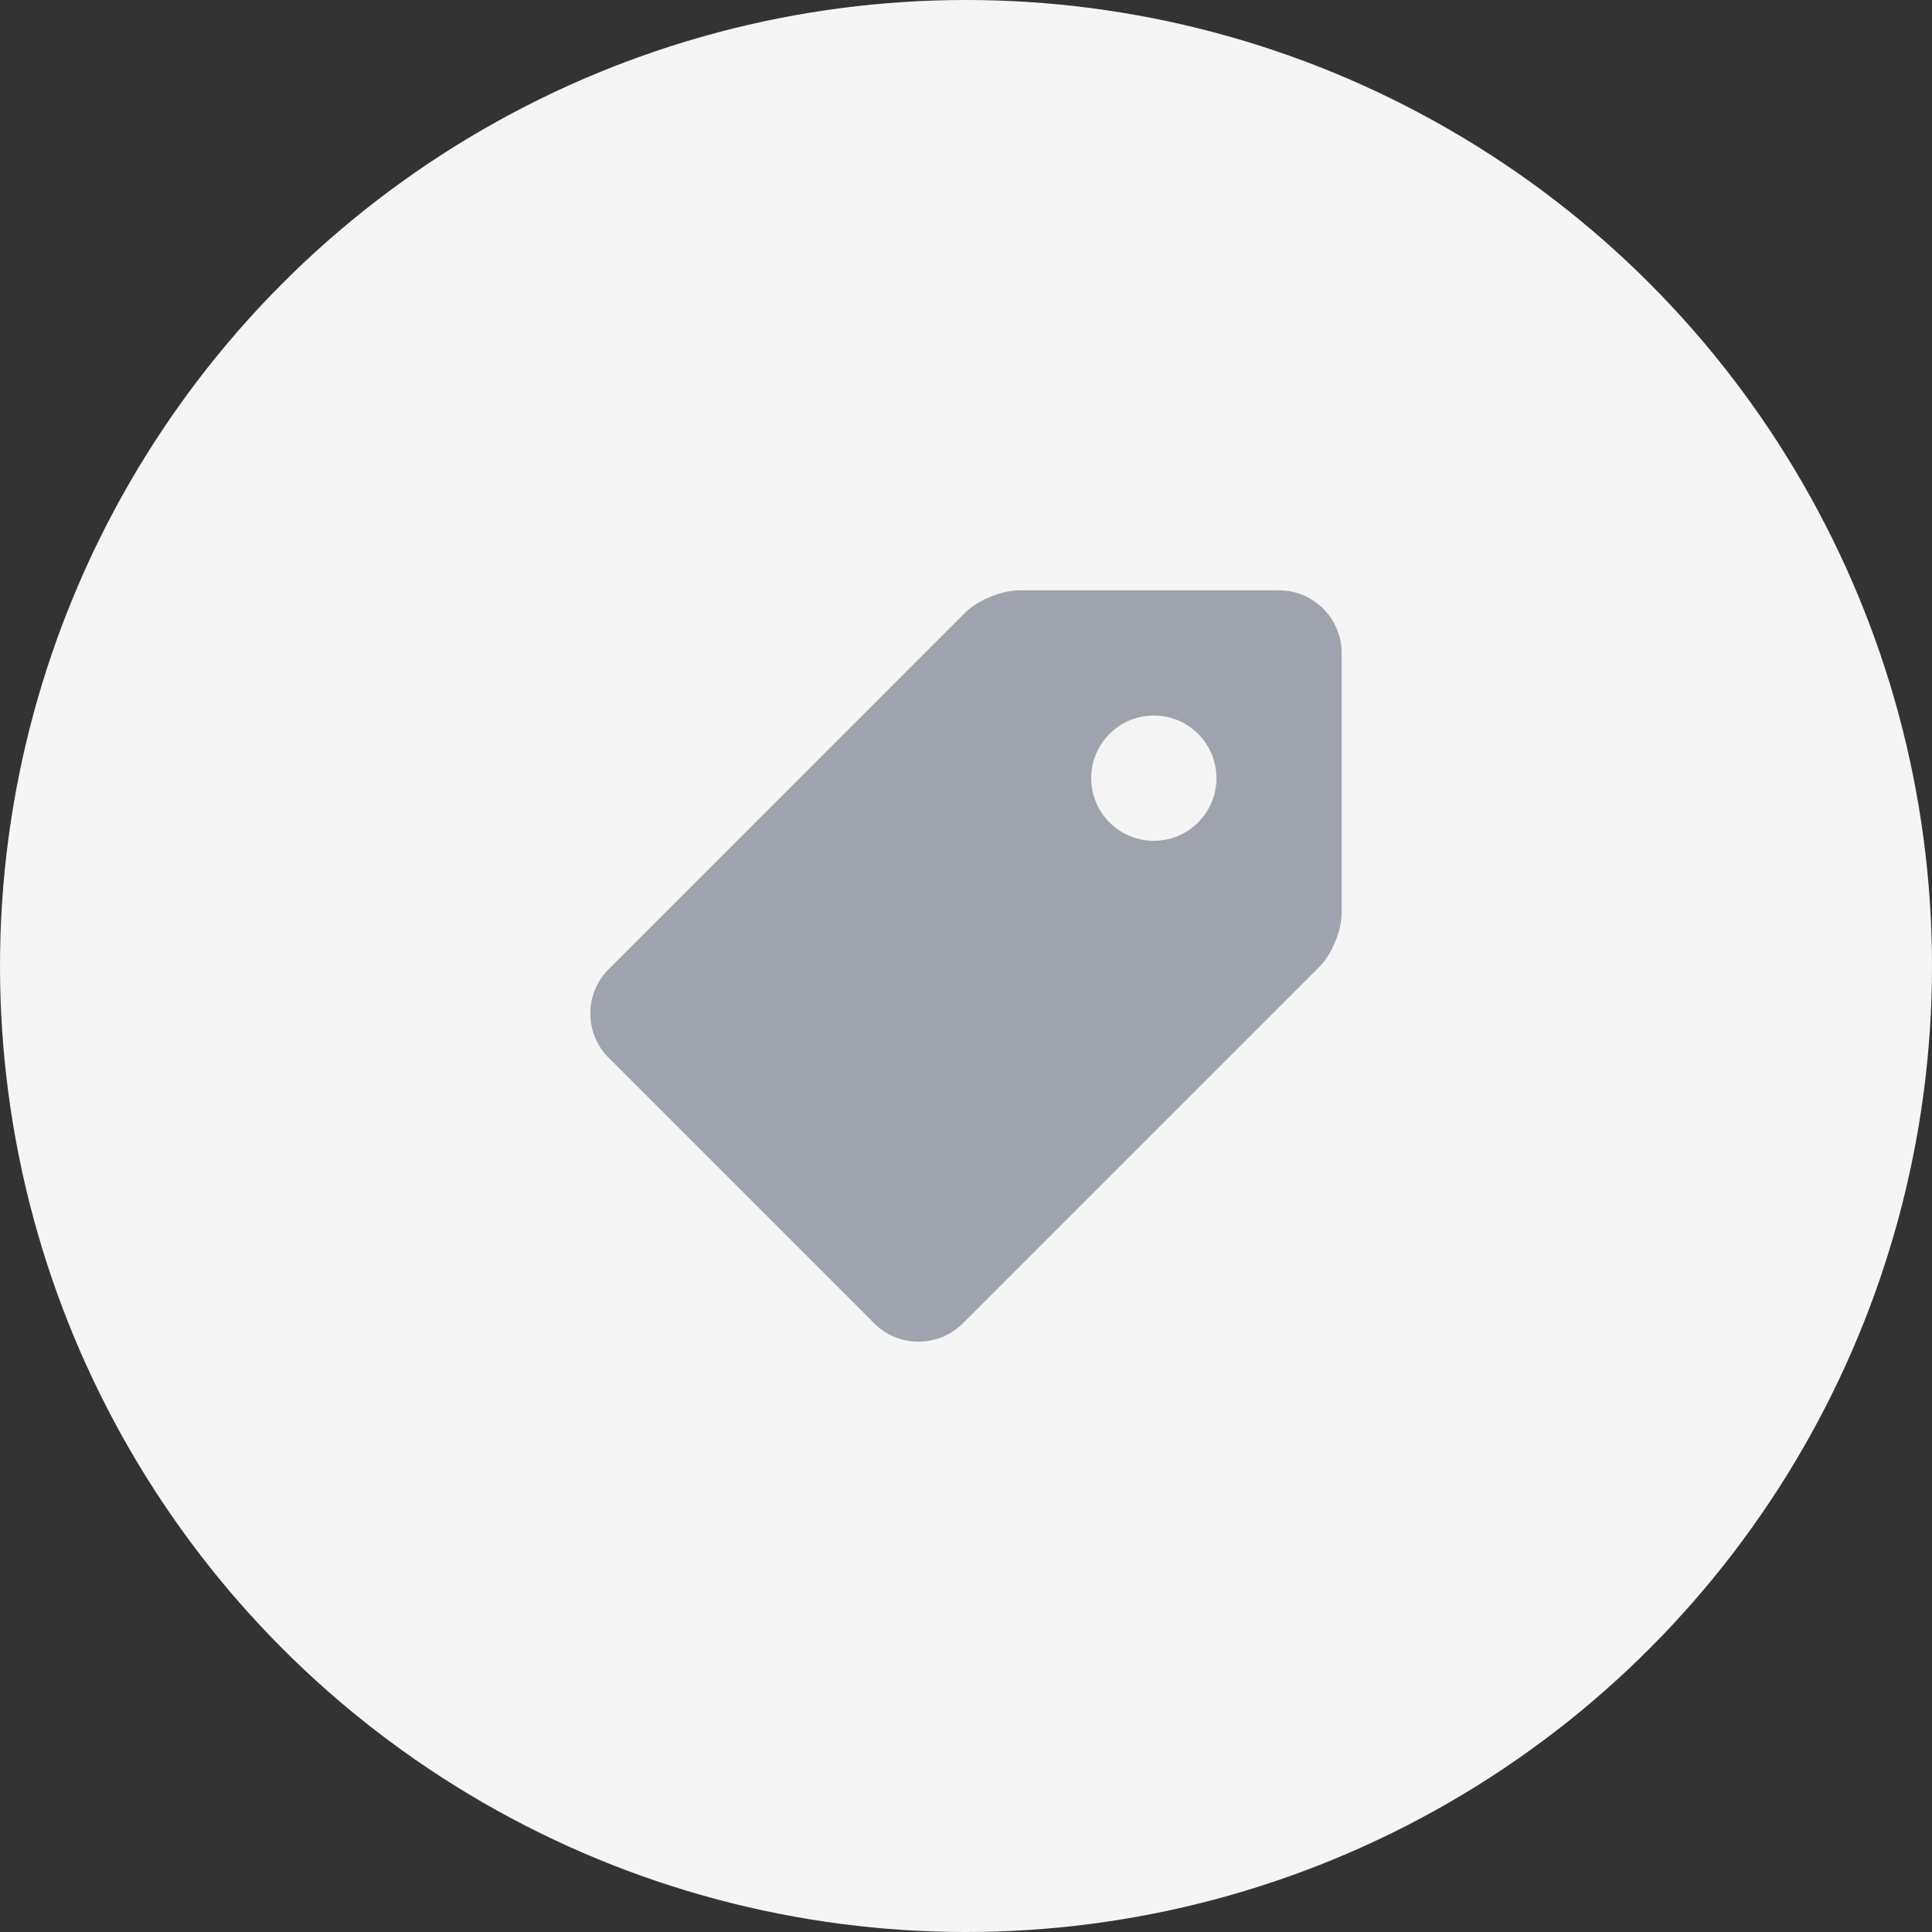 <svg width="36" height="36" viewBox="0 0 36 36" fill="none" xmlns="http://www.w3.org/2000/svg">
<rect x="0" y="0" width="36" height="36" fill="#333333" stroke="none"/>
<g id="card" clip-path="url(#clip0_322_4967)">
<circle id="Ellipse 32" cx="18" cy="18" r="18" fill="#F5F5F5"/>
<g id="Group">
<path id="Vector" d="M23.833 11H18.984C18.663 11 18.215 11.186 17.989 11.412L11.341 18.06C10.886 18.514 10.886 19.257 11.341 19.71L16.291 24.66C16.743 25.113 17.486 25.113 17.94 24.66L24.588 18.012C24.814 17.786 25 17.337 25 17.017V12.167C25 11.525 24.475 11 23.833 11ZM21.5 15.667C20.856 15.667 20.333 15.144 20.333 14.5C20.333 13.855 20.856 13.333 21.5 13.333C22.144 13.333 22.667 13.855 22.667 14.5C22.667 15.144 22.144 15.667 21.5 15.667Z" fill="#9FA3AD"/>
</g>
</g>
<defs>
<clipPath id="clip0_322_4967">
<rect width="36" height="36" fill="white"/>
</clipPath>
</defs>
</svg>
